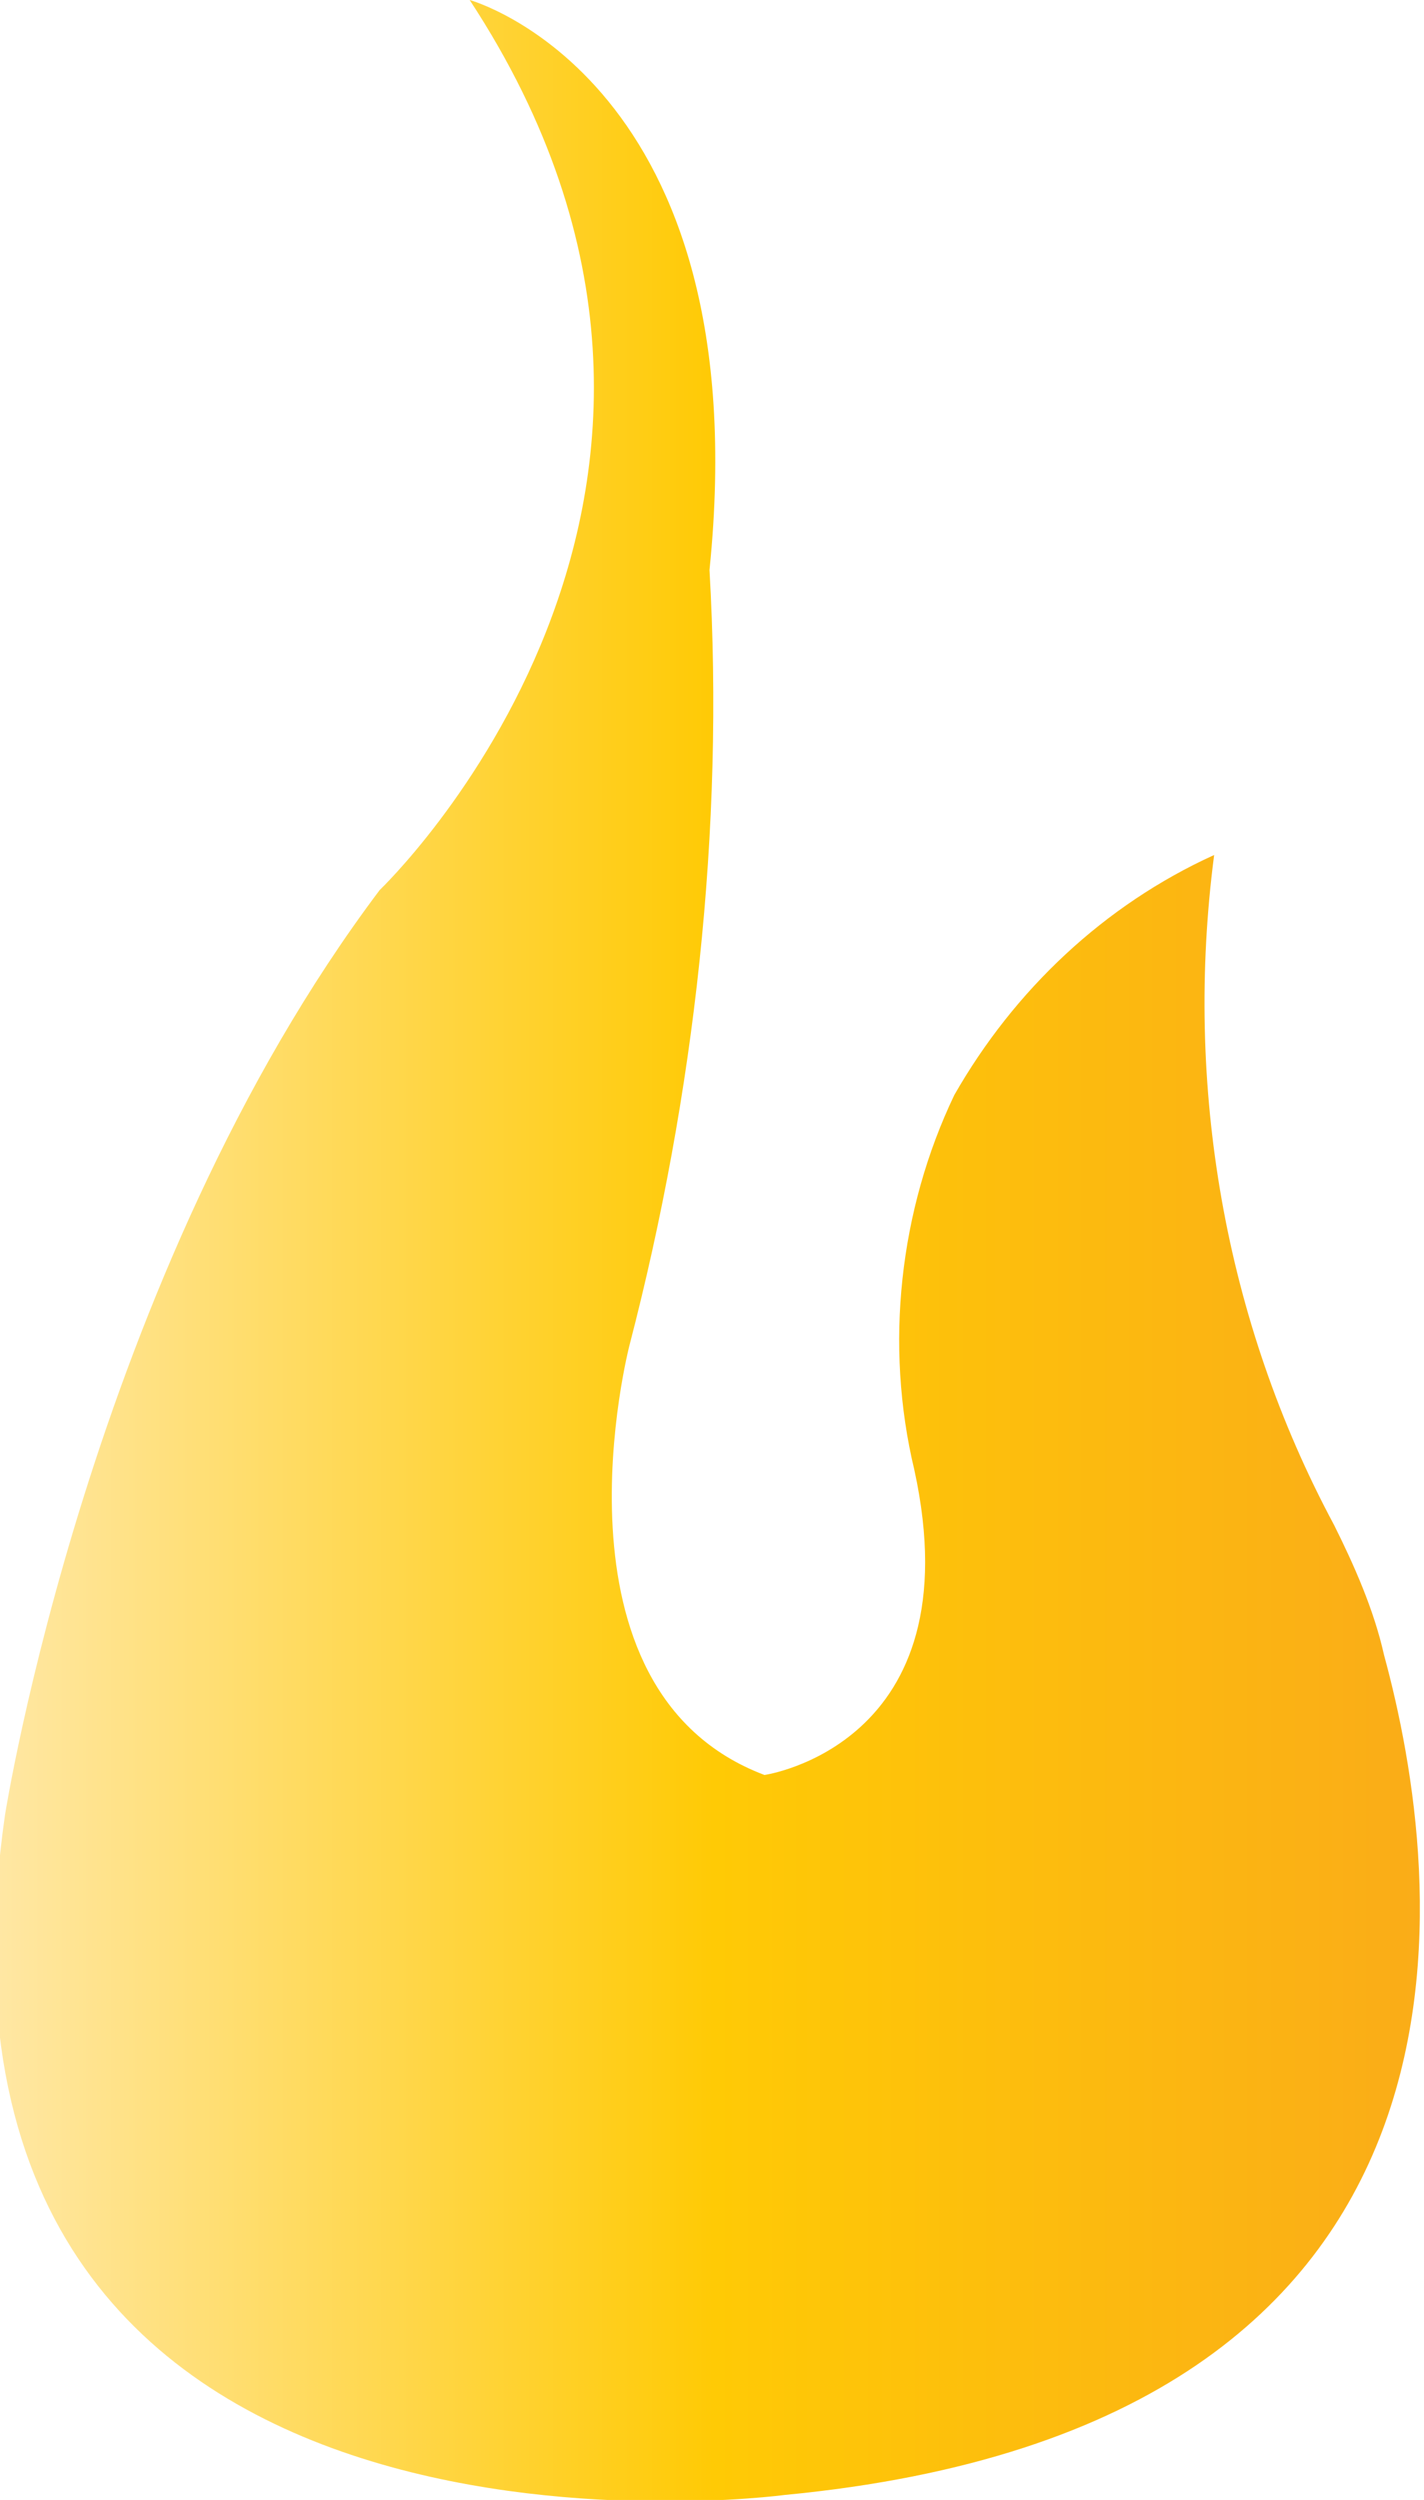 <svg xmlns="http://www.w3.org/2000/svg" xml:space="preserve" id="Layer_1" x="0" y="0" style="enable-background:new 0 0 28.5 50" version="1.1" viewBox="0 0 28.5 50"><style type="text/css">.st0{fill:url(#SVGID_1_)}</style><linearGradient id="SVGID_1_" x1="17.97" x2="46.505" y1="778.04" y2="778.04" gradientTransform="translate(-17.97 -753.04)" gradientUnits="userSpaceOnUse"><stop offset="0" style="stop-color:#ffe7a3"/><stop offset=".5" style="stop-color:#ffca05"/><stop offset="1" style="stop-color:#faac18"/></linearGradient><path d="M24.3 17.1c-.6 4.6.2 9.3 2.4 13.4.4.8.8 1.7 1 2.6 1.2 4.4 2.7 15.4-12 16.8 0 0-17.9 2.4-15.6-13.6 0 0 1.7-10.8 7.5-18.5 0 0 8.3-7.9 1.8-17.8 0 0 5.8 1.6 4.8 11.4.3 5.2-.3 10.5-1.6 15.5 0 0-1.8 6.9 2.7 8.6 0 0 4.2-.6 3-6.1-.6-2.5-.3-5.2.8-7.5 1.2-2.1 3-3.8 5.2-4.8z" class="st0"/></svg>